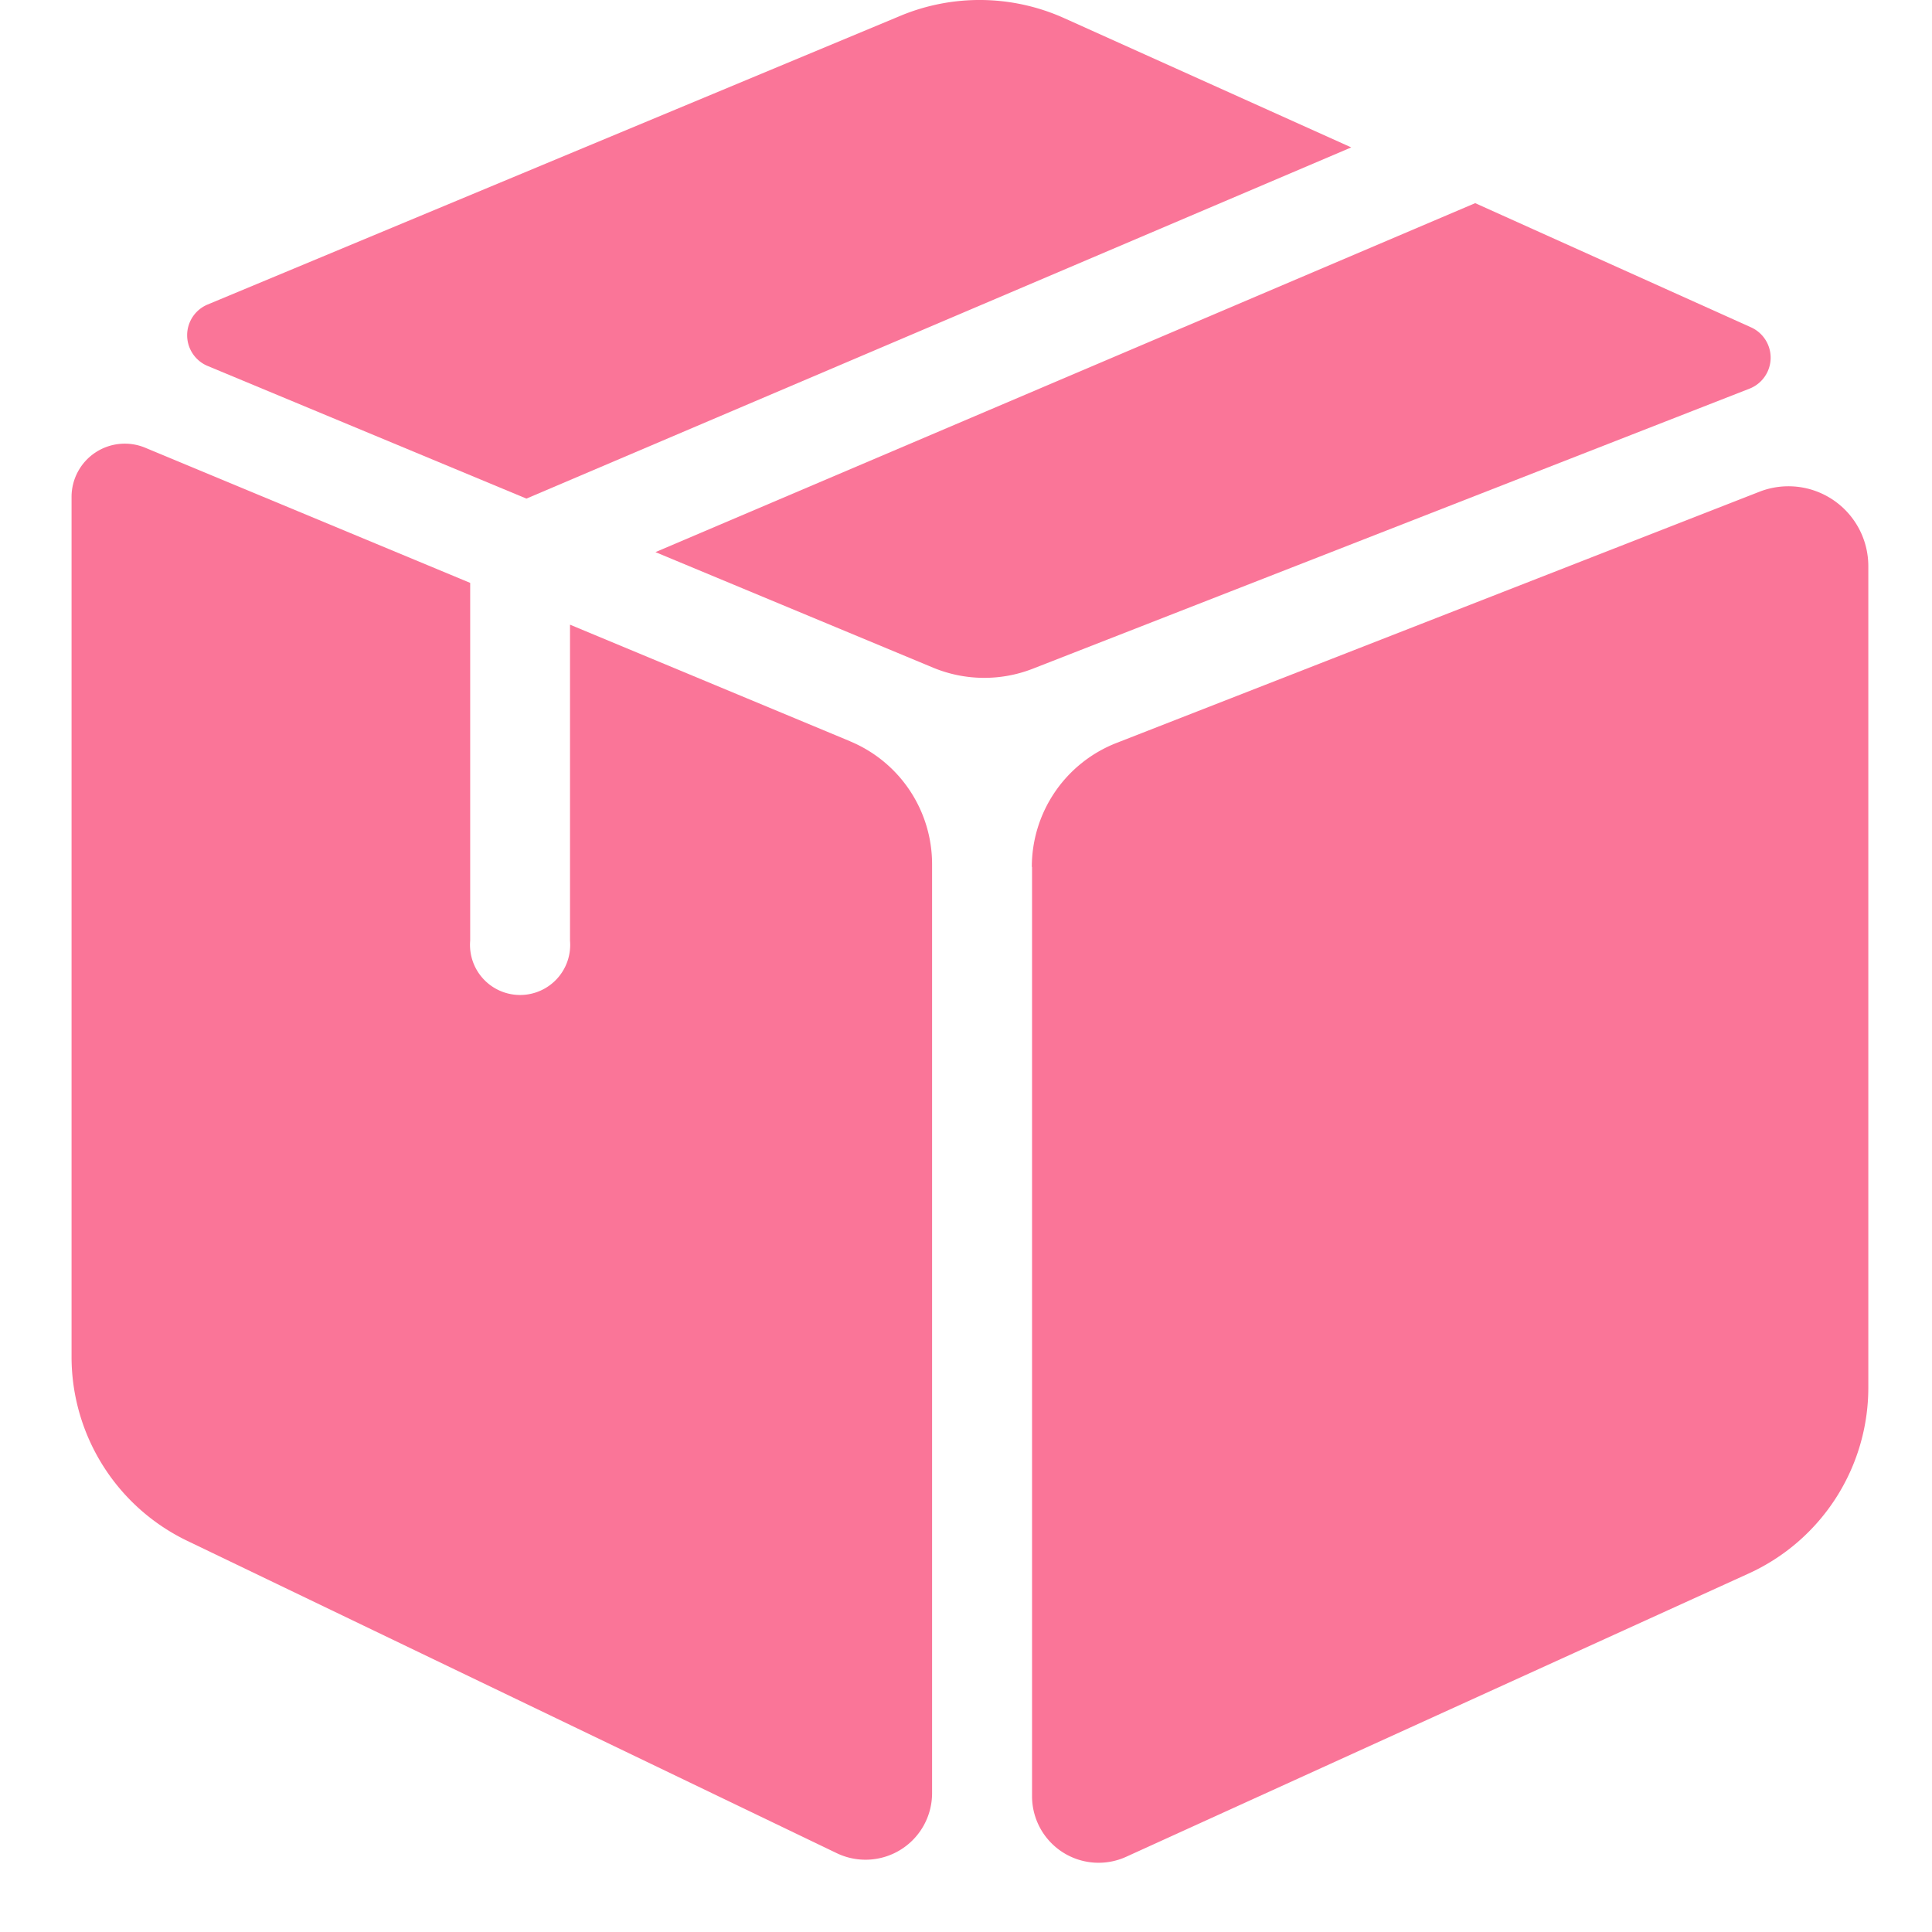 <svg xmlns="http://www.w3.org/2000/svg" width="27" height="27" viewBox="0 0 27 27">
  <g id="组_6666" data-name="组 6666" transform="translate(-5384 -566)">
    <g id="组_6647" data-name="组 6647" transform="translate(5385 566)">
      <path id="路径_14884" data-name="路径 14884" d="M49.086,47.68l11.527-4.908-4.02-1.81a2.88,2.88,0,0,0-2.271-.033L44.63,44.968a.465.465,0,0,0,0,.858Z" transform="translate(-42.729 -40.712)" fill="#fa7598"/>
      <path id="路径_14885" data-name="路径 14885" d="M62.838,43.765,51.382,48.642l3.881,1.615a1.865,1.865,0,0,0,1.391.015l10.019-3.915a.465.465,0,0,0,.021-.856Z" transform="translate(-43.222 -40.926)" fill="#fa7598"/>
      <path id="路径_14886" data-name="路径 14886" d="M57.042,53.341V66.328a.93.93,0,0,0,1.315.846l8.7-3.959a2.855,2.855,0,0,0,1.672-2.6V49.14A1.116,1.116,0,0,0,67.2,48.1l-8.978,3.508a1.86,1.86,0,0,0-1.183,1.732" transform="translate(-43.619 -41.225)" fill="#fa7598"/>
      <path id="路径_14887" data-name="路径 14887" d="M53.489,51.54,49.573,49.91v4.416a.7.7,0,1,1-1.395,0v-5l-4.542-1.889a.744.744,0,0,0-1.029.687V60.141a2.854,2.854,0,0,0,1.618,2.573L53.3,67.078a.93.93,0,0,0,1.333-.838V53.257a1.86,1.86,0,0,0-1.146-1.717" transform="translate(-42.607 -41.18)" fill="#fa7598"/>
    </g>
    <rect id="矩形_1839" data-name="矩形 1839" width="27" height="27" transform="translate(5384 566)" fill="none"/>
  </g>
</svg>
